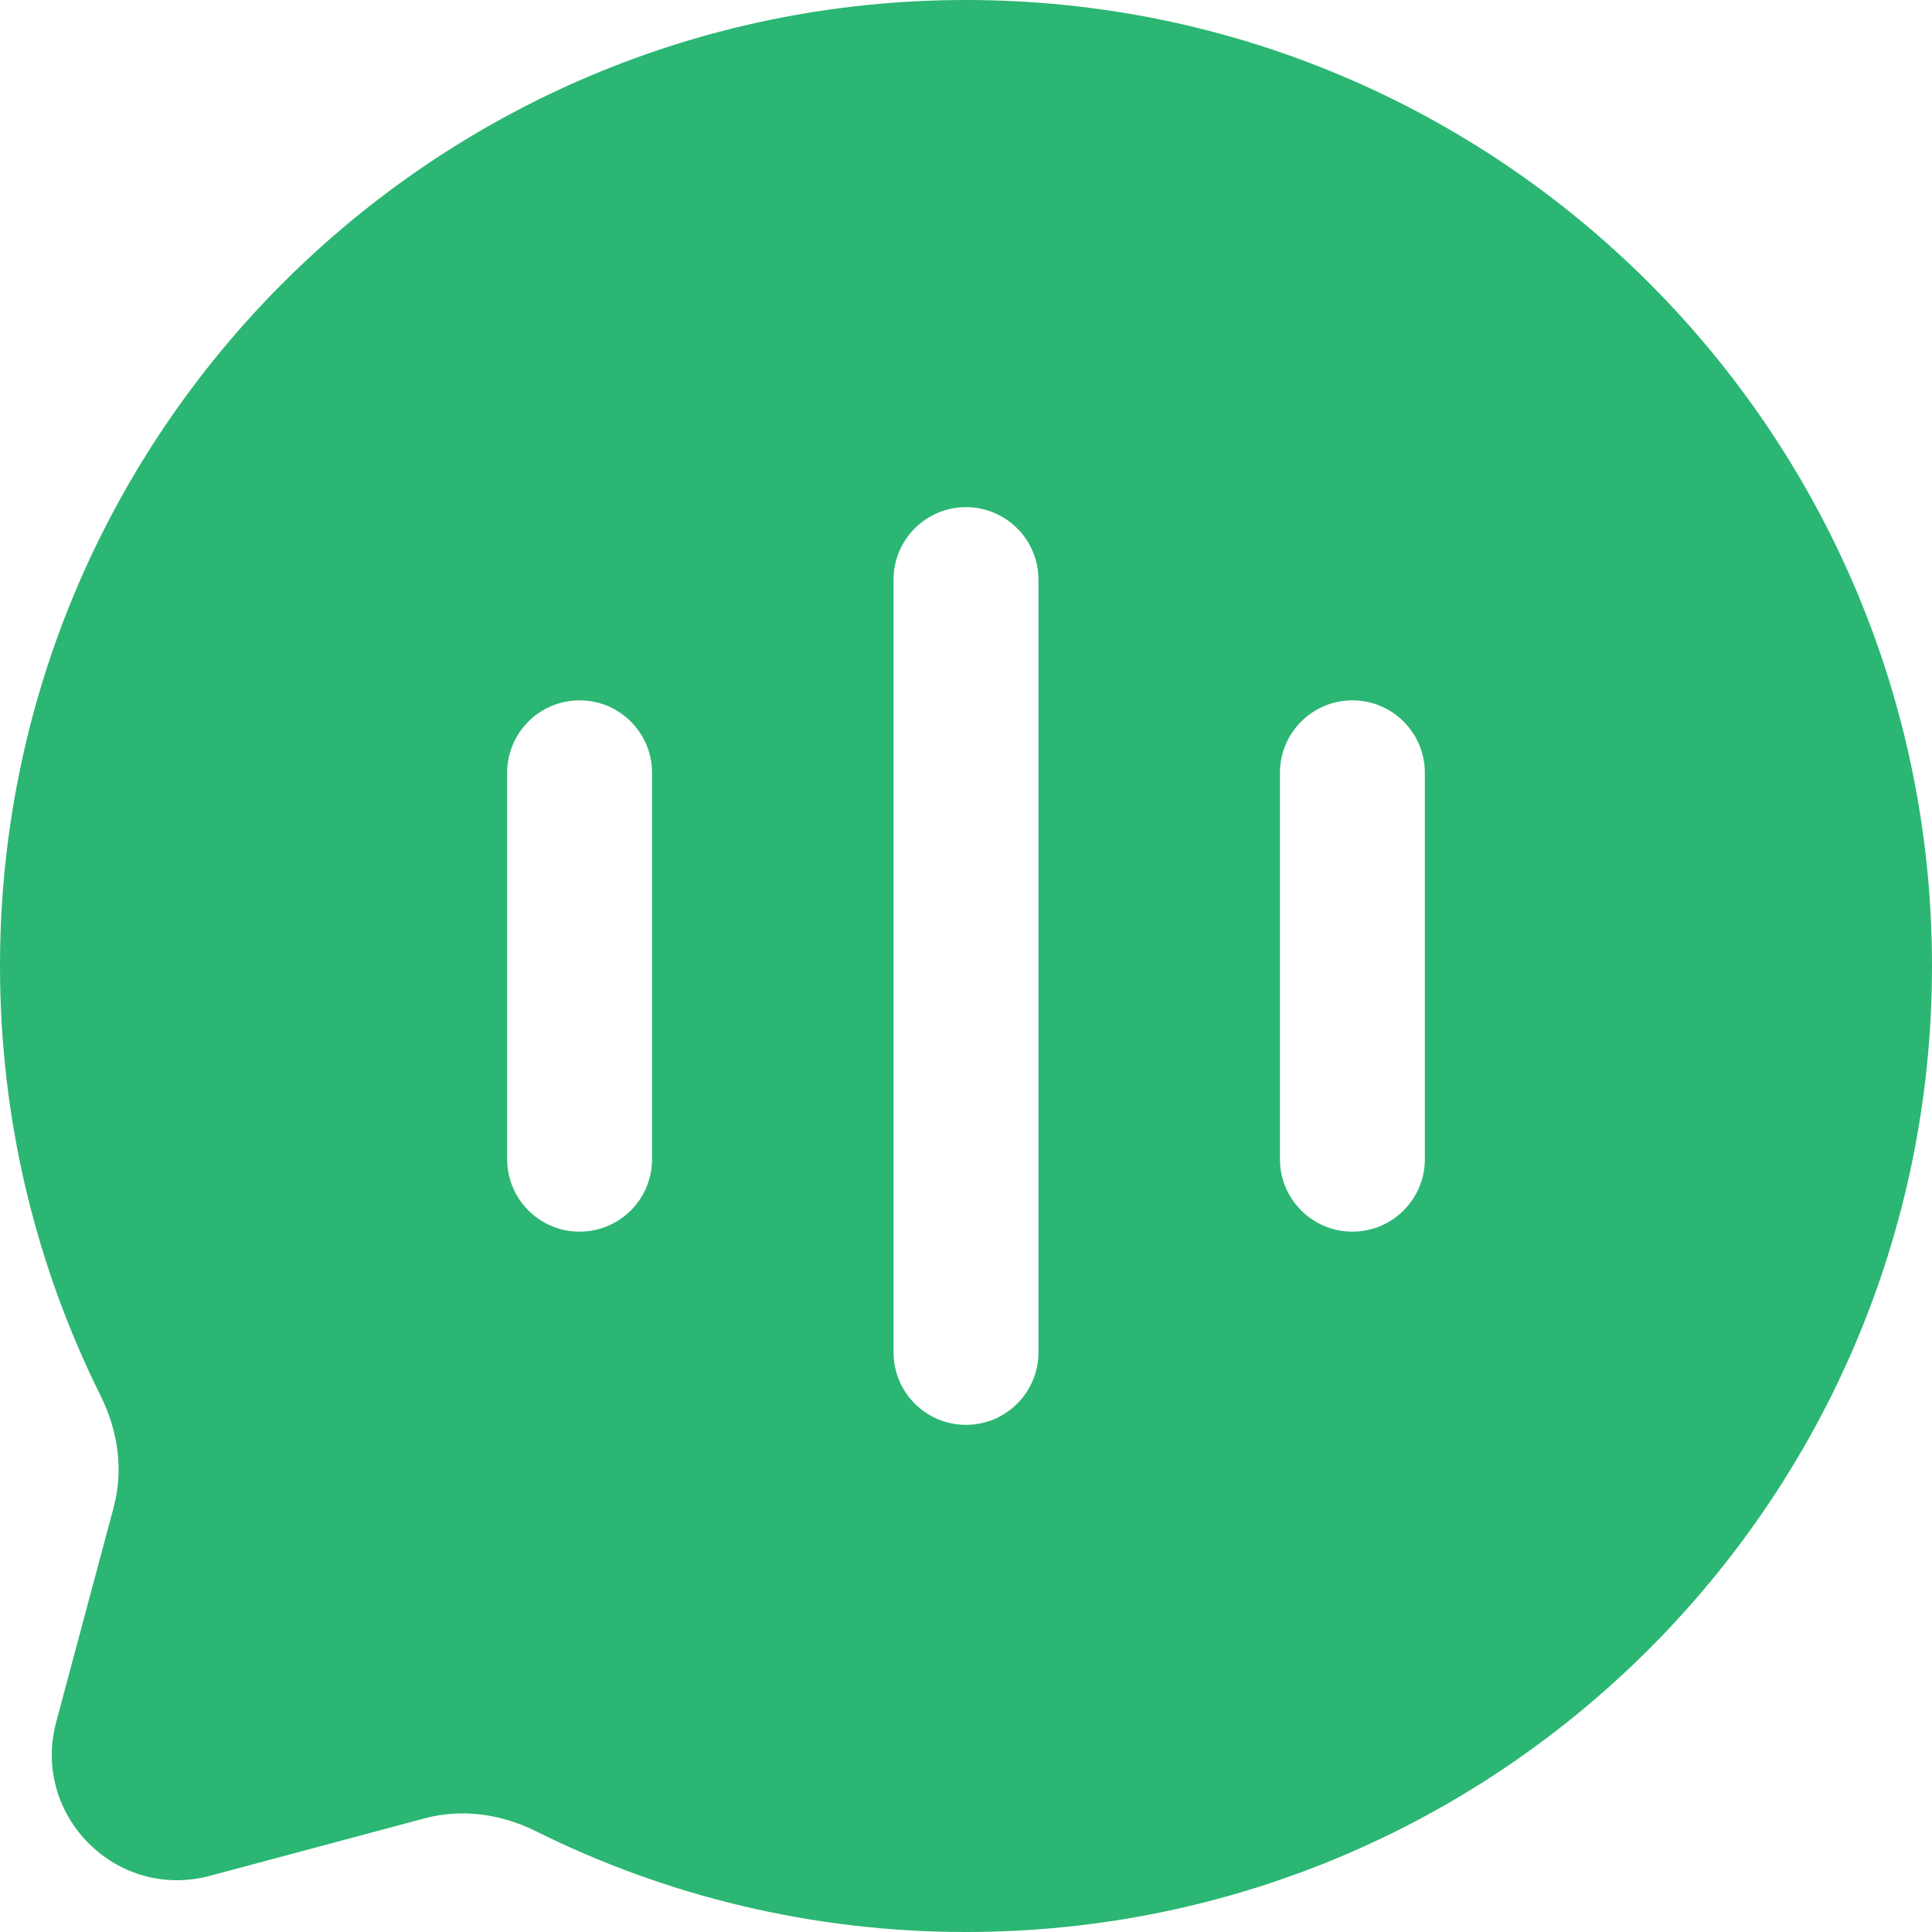 <svg width="24" height="24" viewBox="0 0 24 24" fill="none" xmlns="http://www.w3.org/2000/svg">
<path fill-rule="evenodd" clip-rule="evenodd" d="M24 12C24 18.627 18.627 24 12 24C10.08 24 8.266 23.549 6.657 22.748C6.229 22.535 5.741 22.464 5.279 22.587L2.608 23.302C1.448 23.613 0.388 22.552 0.698 21.392L1.413 18.721C1.536 18.259 1.465 17.771 1.252 17.343C0.451 15.734 0 13.92 0 12C0 5.373 5.373 0 12 0C18.627 0 24 5.373 24 12ZM12 6.3C12.497 6.3 12.9 6.703 12.9 7.2V16.8C12.9 17.297 12.497 17.7 12 17.7C11.503 17.7 11.1 17.297 11.1 16.8V7.2C11.1 6.703 11.503 6.3 12 6.3ZM8.1 9.6C8.1 9.103 7.697 8.7 7.2 8.7C6.703 8.7 6.3 9.103 6.3 9.6V14.4C6.3 14.897 6.703 15.3 7.2 15.3C7.697 15.3 8.1 14.897 8.1 14.4V9.6ZM16.8 8.7C17.297 8.7 17.7 9.103 17.7 9.6V14.4C17.7 14.897 17.297 15.3 16.8 15.3C16.303 15.3 15.9 14.897 15.9 14.4V9.6C15.9 9.103 16.303 8.7 16.8 8.7Z" fill="#2BB673"/>
</svg>
